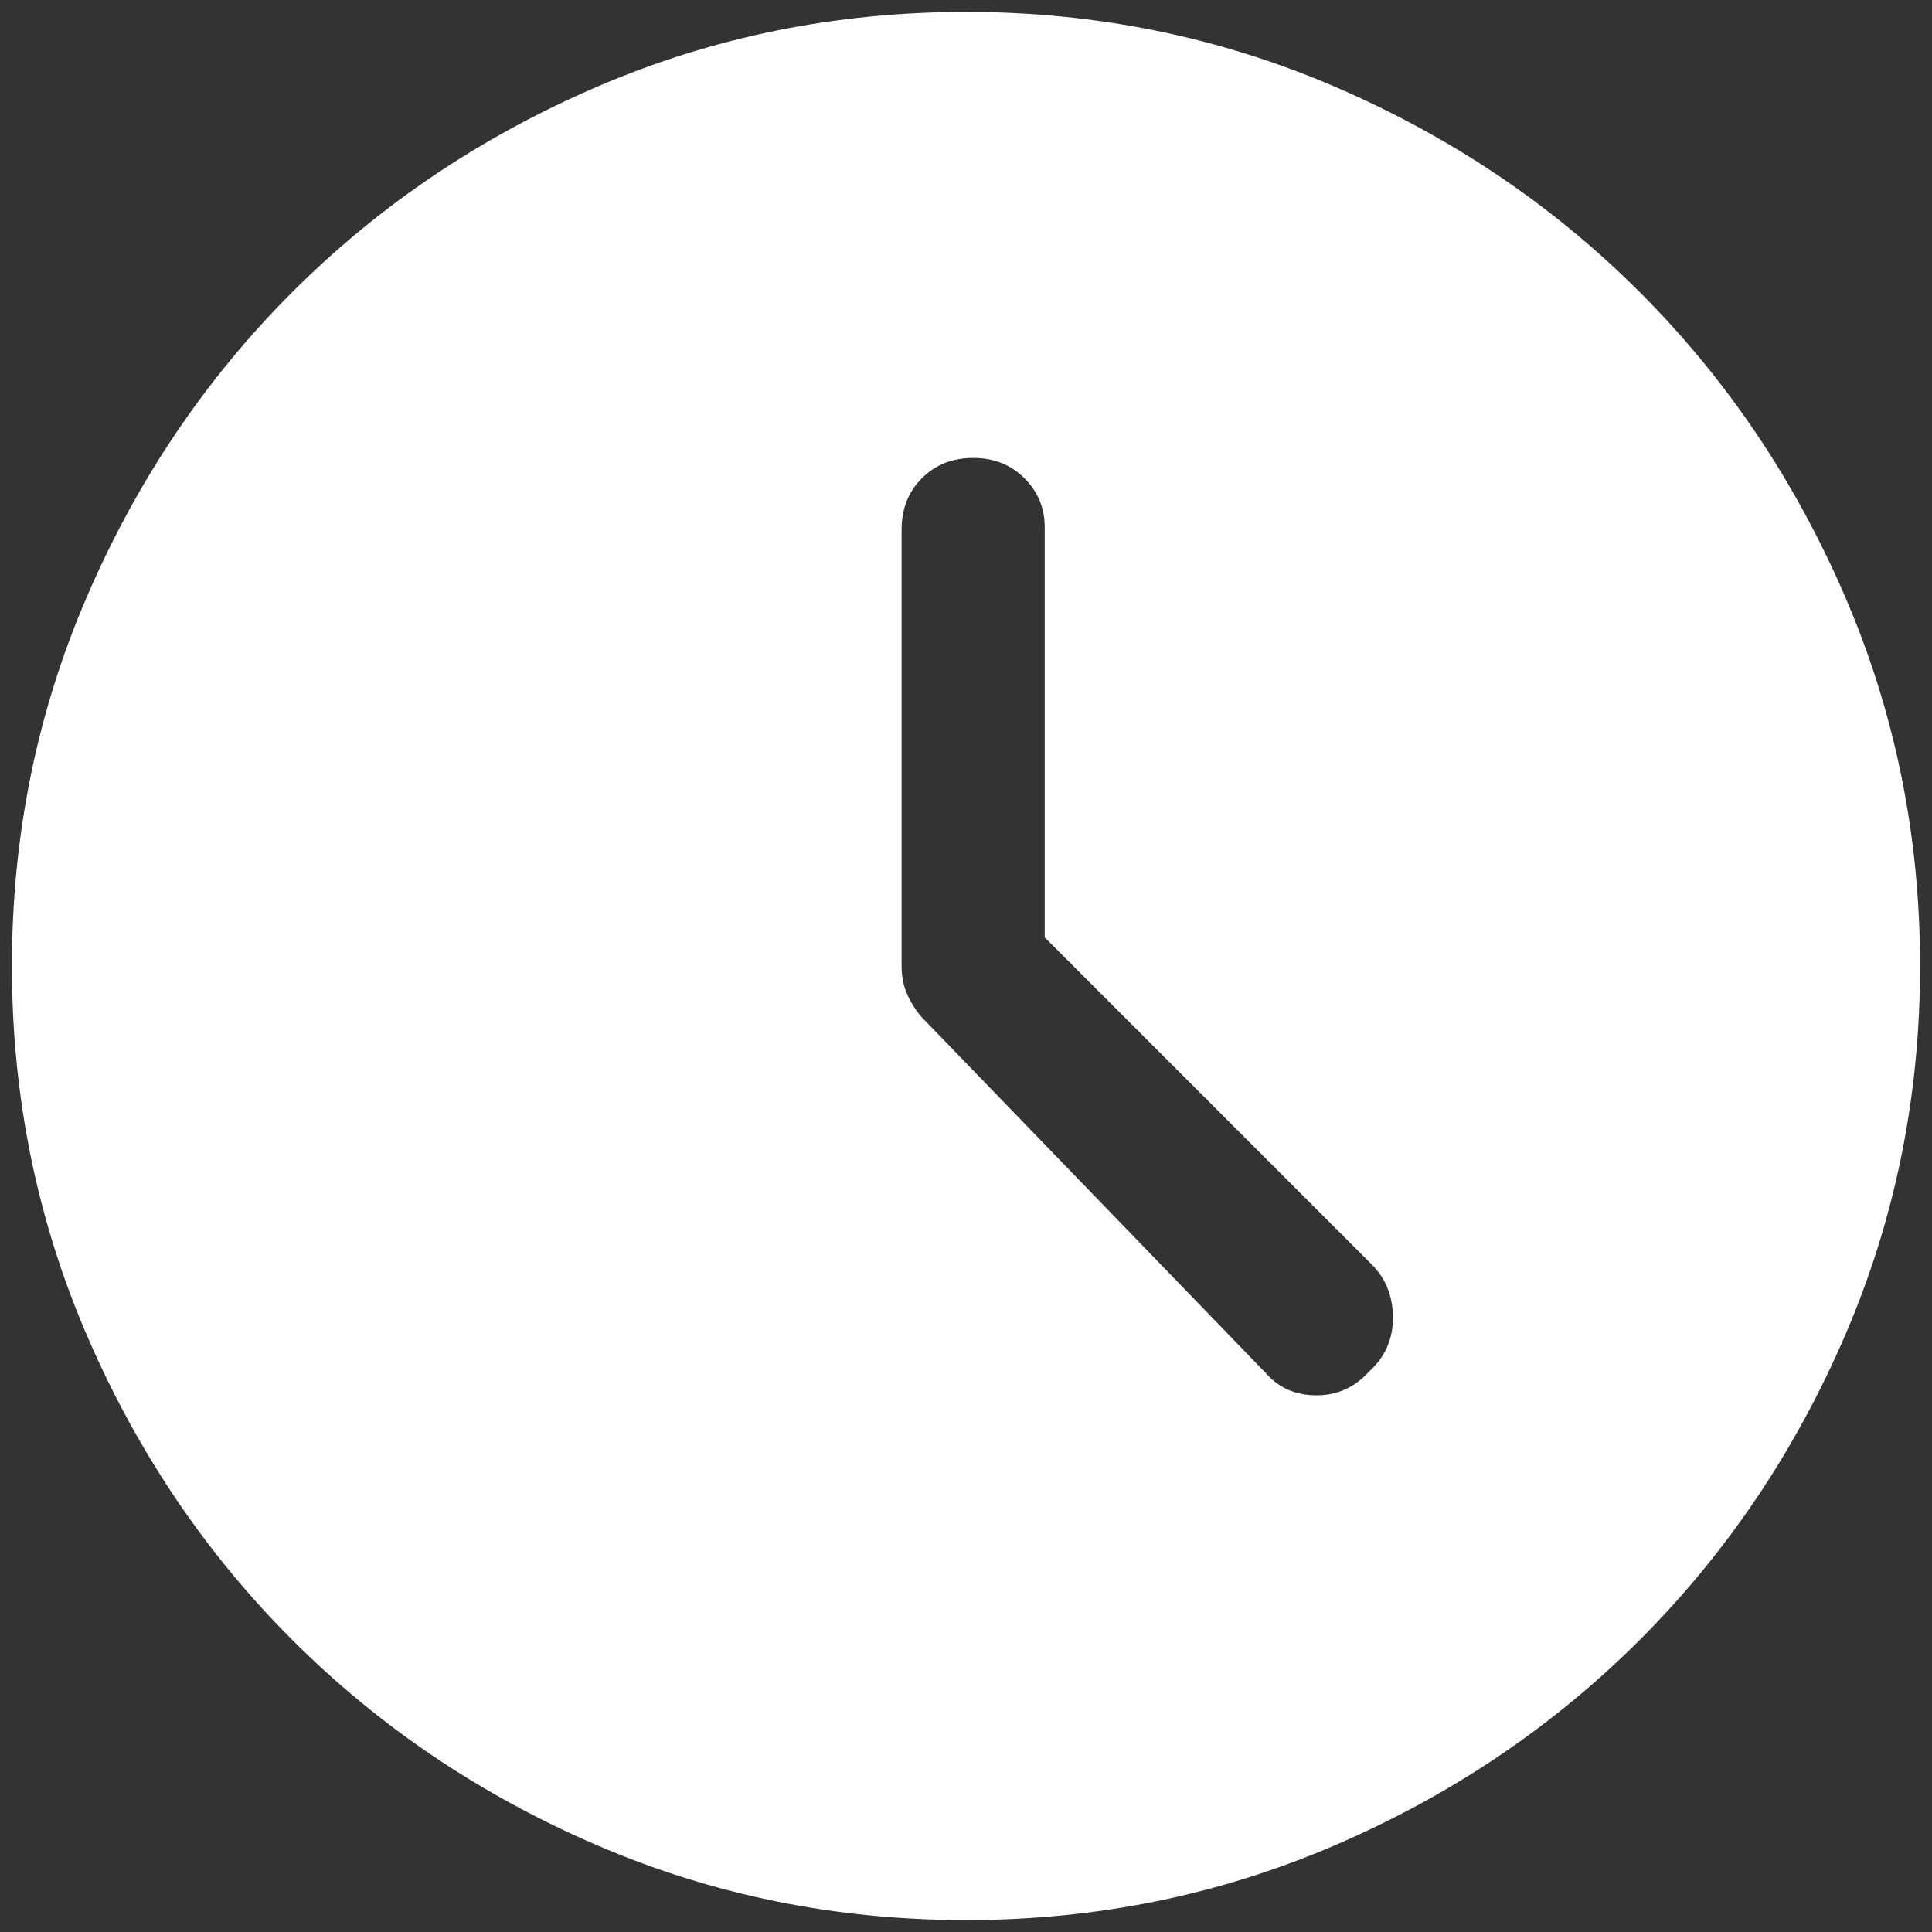 <svg width="54" height="54" viewBox="0 0 54 54" fill="none" xmlns="http://www.w3.org/2000/svg">
<rect x="0" y="0" width="54" height="54" fill="#333333" stroke="none"/>
<path d="M35.4 38.4C35.755 38.8 36.222 39 36.8 39C37.378 39 37.867 38.778 38.267 38.334C38.711 37.934 38.933 37.434 38.933 36.834C38.933 36.233 38.733 35.733 38.333 35.334L29.2 26.2V14.733C29.2 14.2 29.011 13.745 28.633 13.367C28.256 12.989 27.778 12.8 27.2 12.8C26.622 12.8 26.144 12.989 25.767 13.367C25.389 13.745 25.2 14.222 25.2 14.8V27C25.2 27.267 25.244 27.511 25.333 27.733C25.422 27.956 25.555 28.178 25.733 28.4L35.4 38.4ZM27 53.667C23.355 53.667 19.911 52.967 16.667 51.567C13.422 50.167 10.589 48.256 8.167 45.834C5.744 43.411 3.833 40.578 2.433 37.334C1.033 34.089 0.333 30.645 0.333 27C0.333 23.356 1.033 19.911 2.433 16.667C3.833 13.422 5.744 10.589 8.167 8.167C10.589 5.745 13.422 3.833 16.667 2.433C19.911 1.034 23.355 0.333 27 0.333C30.644 0.333 34.089 1.034 37.333 2.433C40.578 3.833 43.411 5.745 45.833 8.167C48.255 10.589 50.167 13.422 51.567 16.667C52.967 19.911 53.667 23.356 53.667 27C53.667 30.645 52.967 34.089 51.567 37.334C50.167 40.578 48.255 43.411 45.833 45.834C43.411 48.256 40.578 50.167 37.333 51.567C34.089 52.967 30.644 53.667 27 53.667Z" fill="white"/>
</svg>
